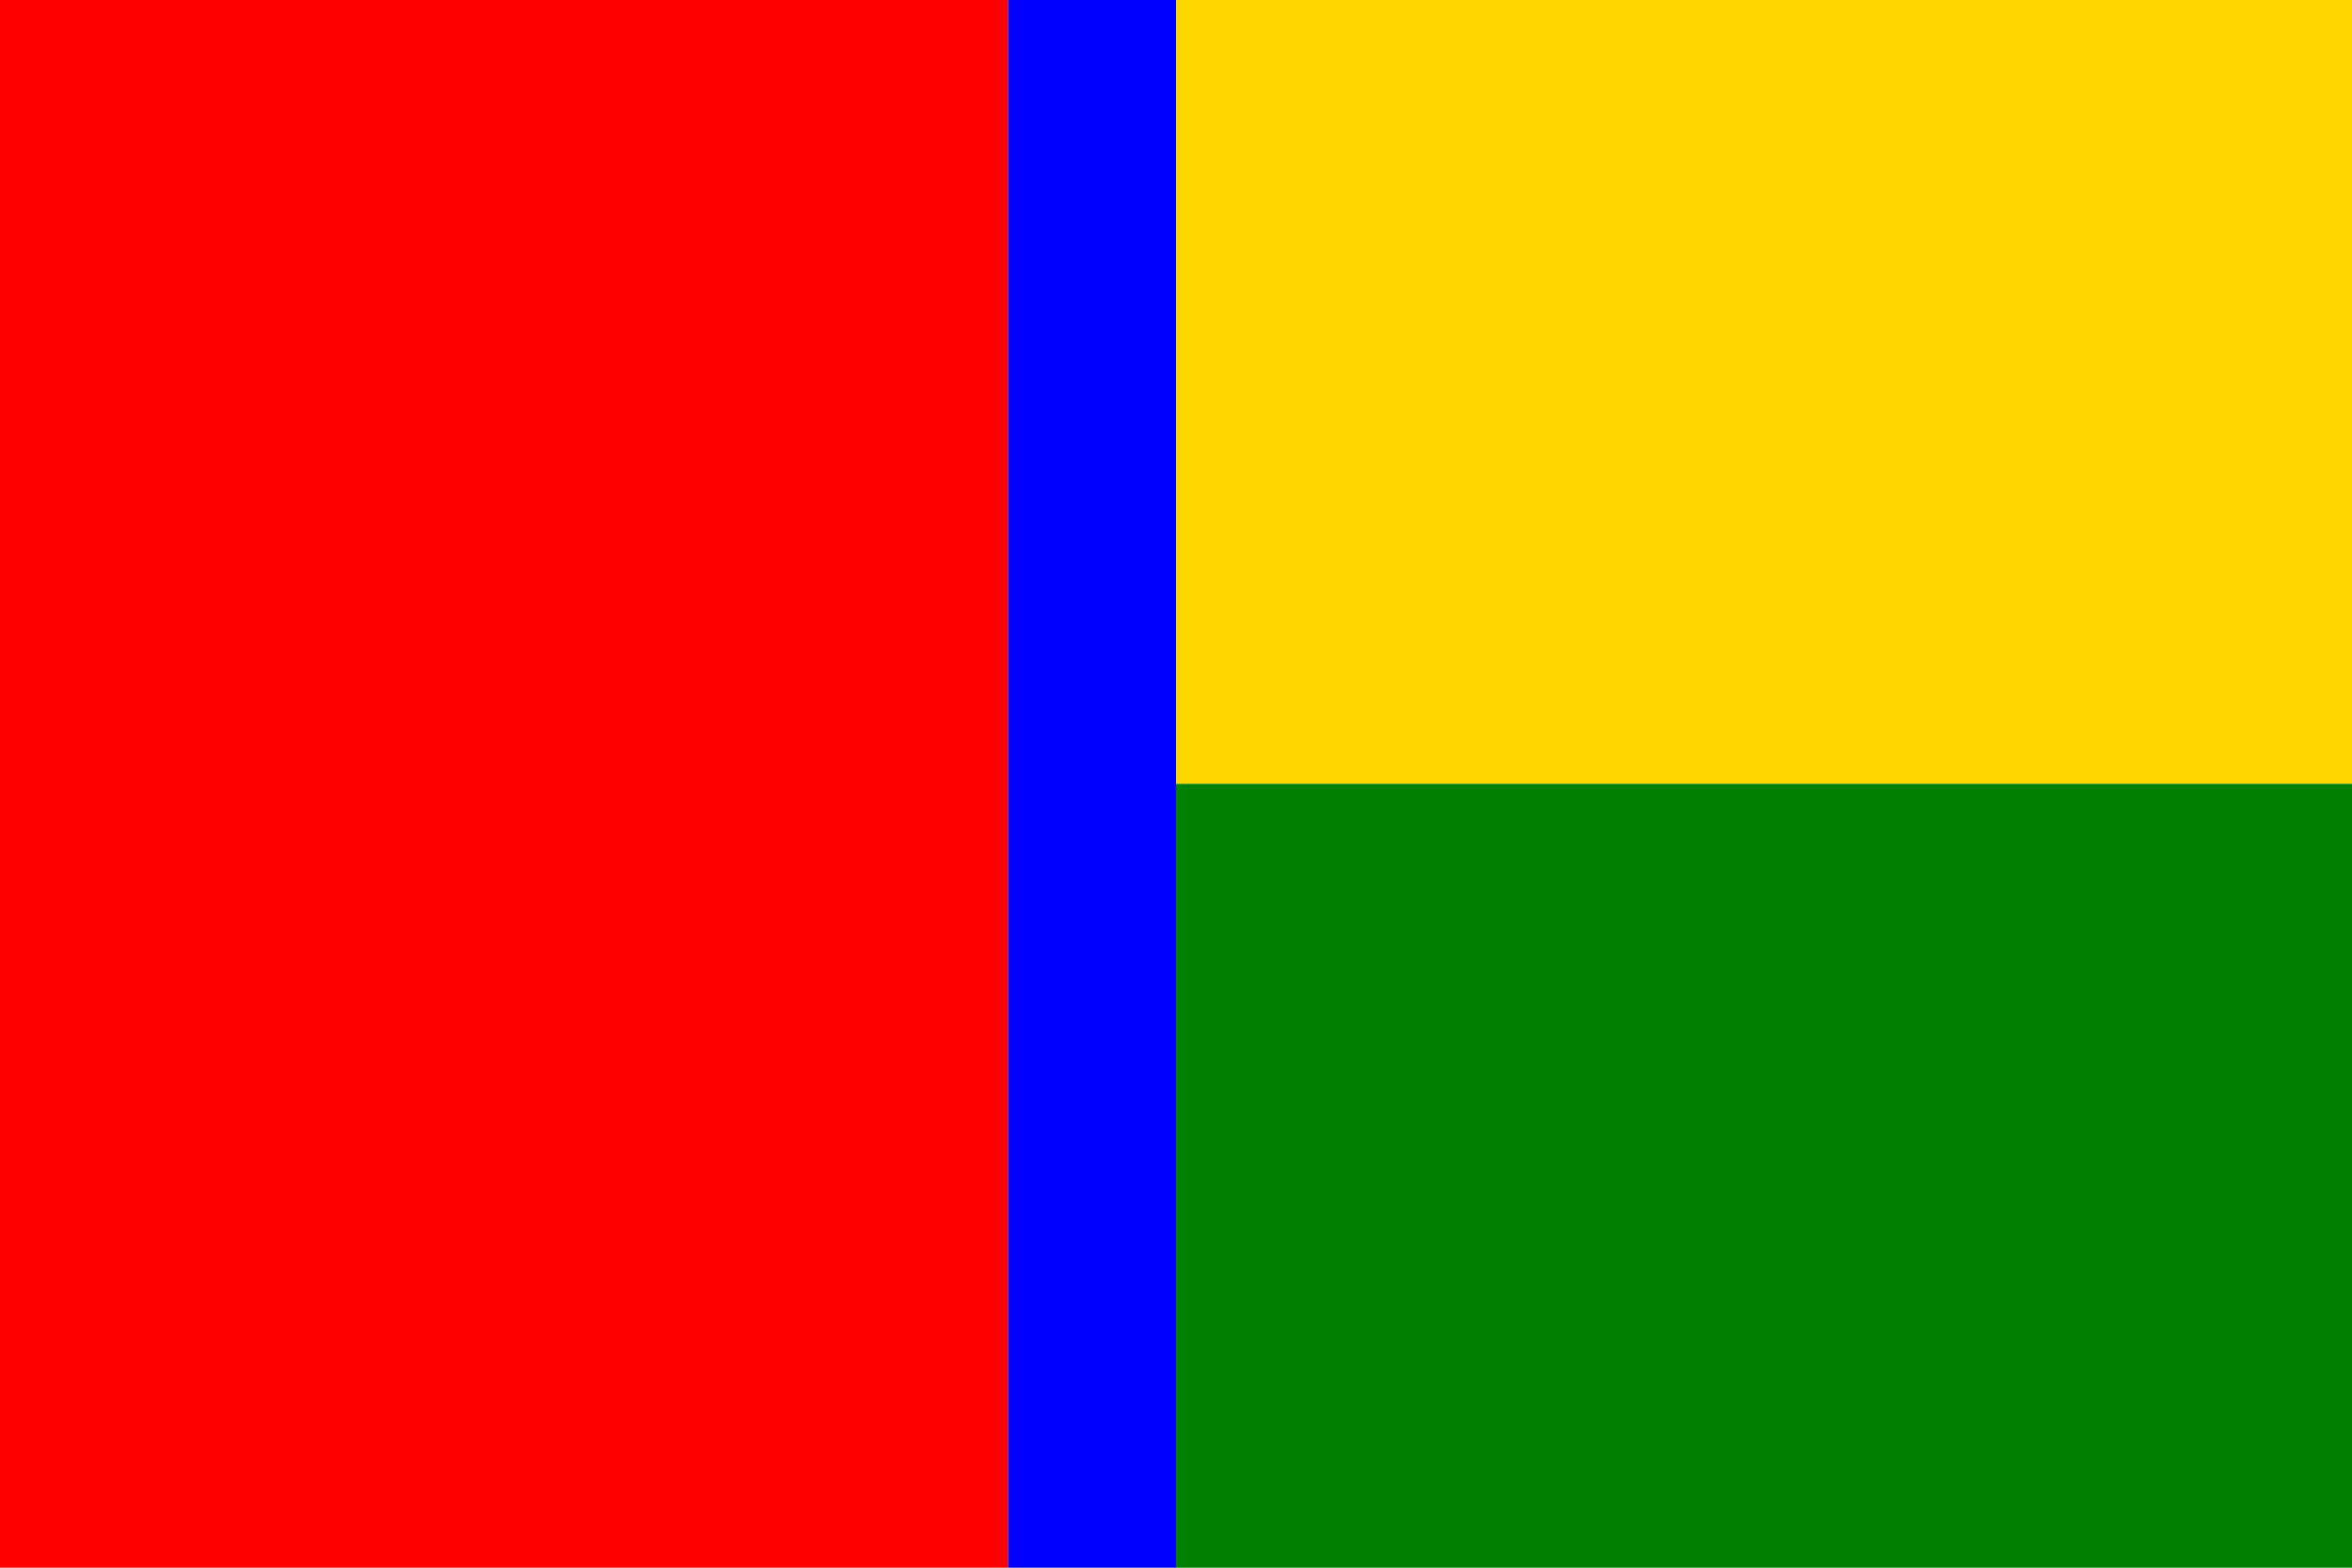 ﻿<!DOCTYPE svg PUBLIC "-//W3C//DTD SVG 1.1//EN" "http://www.w3.org/Graphics/SVG/1.1/DTD/svg11.dtd">
<svg xmlns="http://www.w3.org/2000/svg" version="1.1" width="630" height="420">
 <title>Flag of Libořice, Czech Republic</title>
  <rect x="0" y="0" width="270" height="420" style="fill:red;" />
  <rect x="270" y="0" width="45" height="420" style="fill:blue;" />
  <rect x="315" y="0" width="315" height="210" style="fill:gold;" />
  <rect x="315" y="210" width="315" height="210" style="fill:#008000;" />
</svg>
